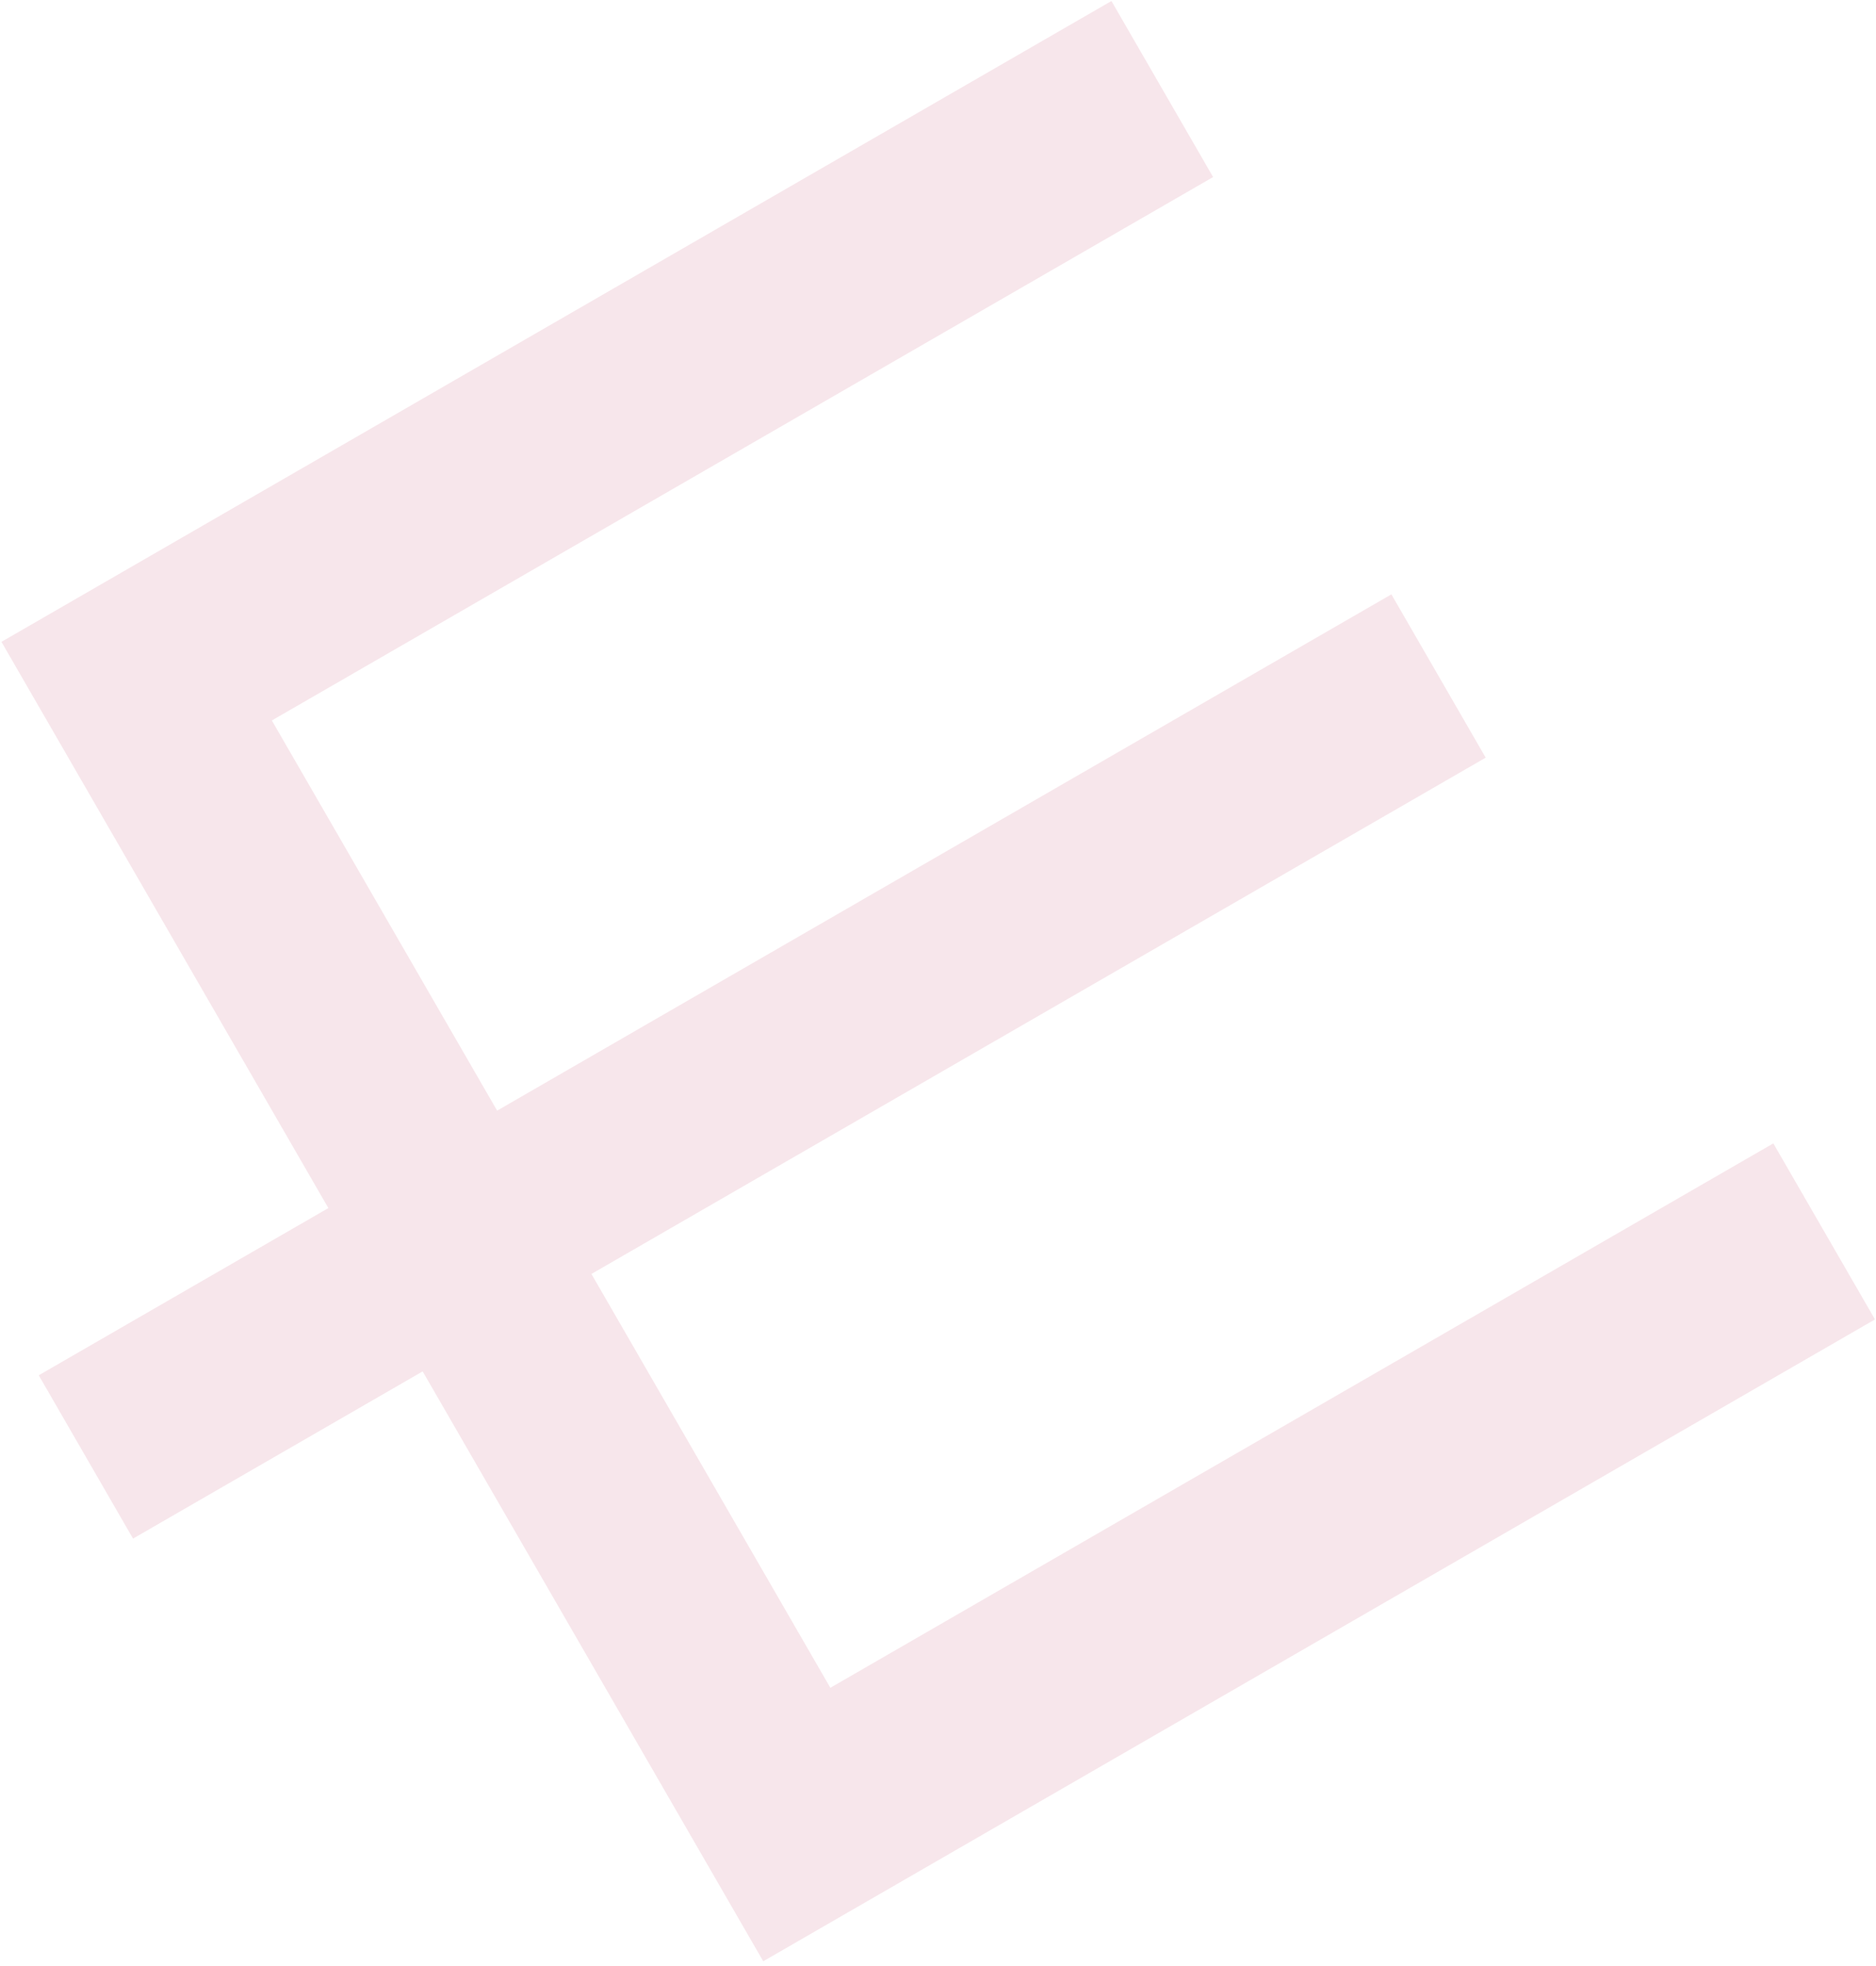 <svg width="332" height="348" viewBox="0 0 332 348" fill="none" xmlns="http://www.w3.org/2000/svg">
<path opacity="0.1" d="M146.95 298.7L104.666 225.461L262.927 134.089L246.239 105.185L87.978 196.557L48.111 127.506L214.685 31.335L196.696 0.177L0.255 113.592L58.111 213.801L6.856 243.394L23.543 272.297L74.799 242.705L135.072 347.101L331.82 233.509L313.831 202.352L146.95 298.7Z" fill="#B30838"/>
</svg>
